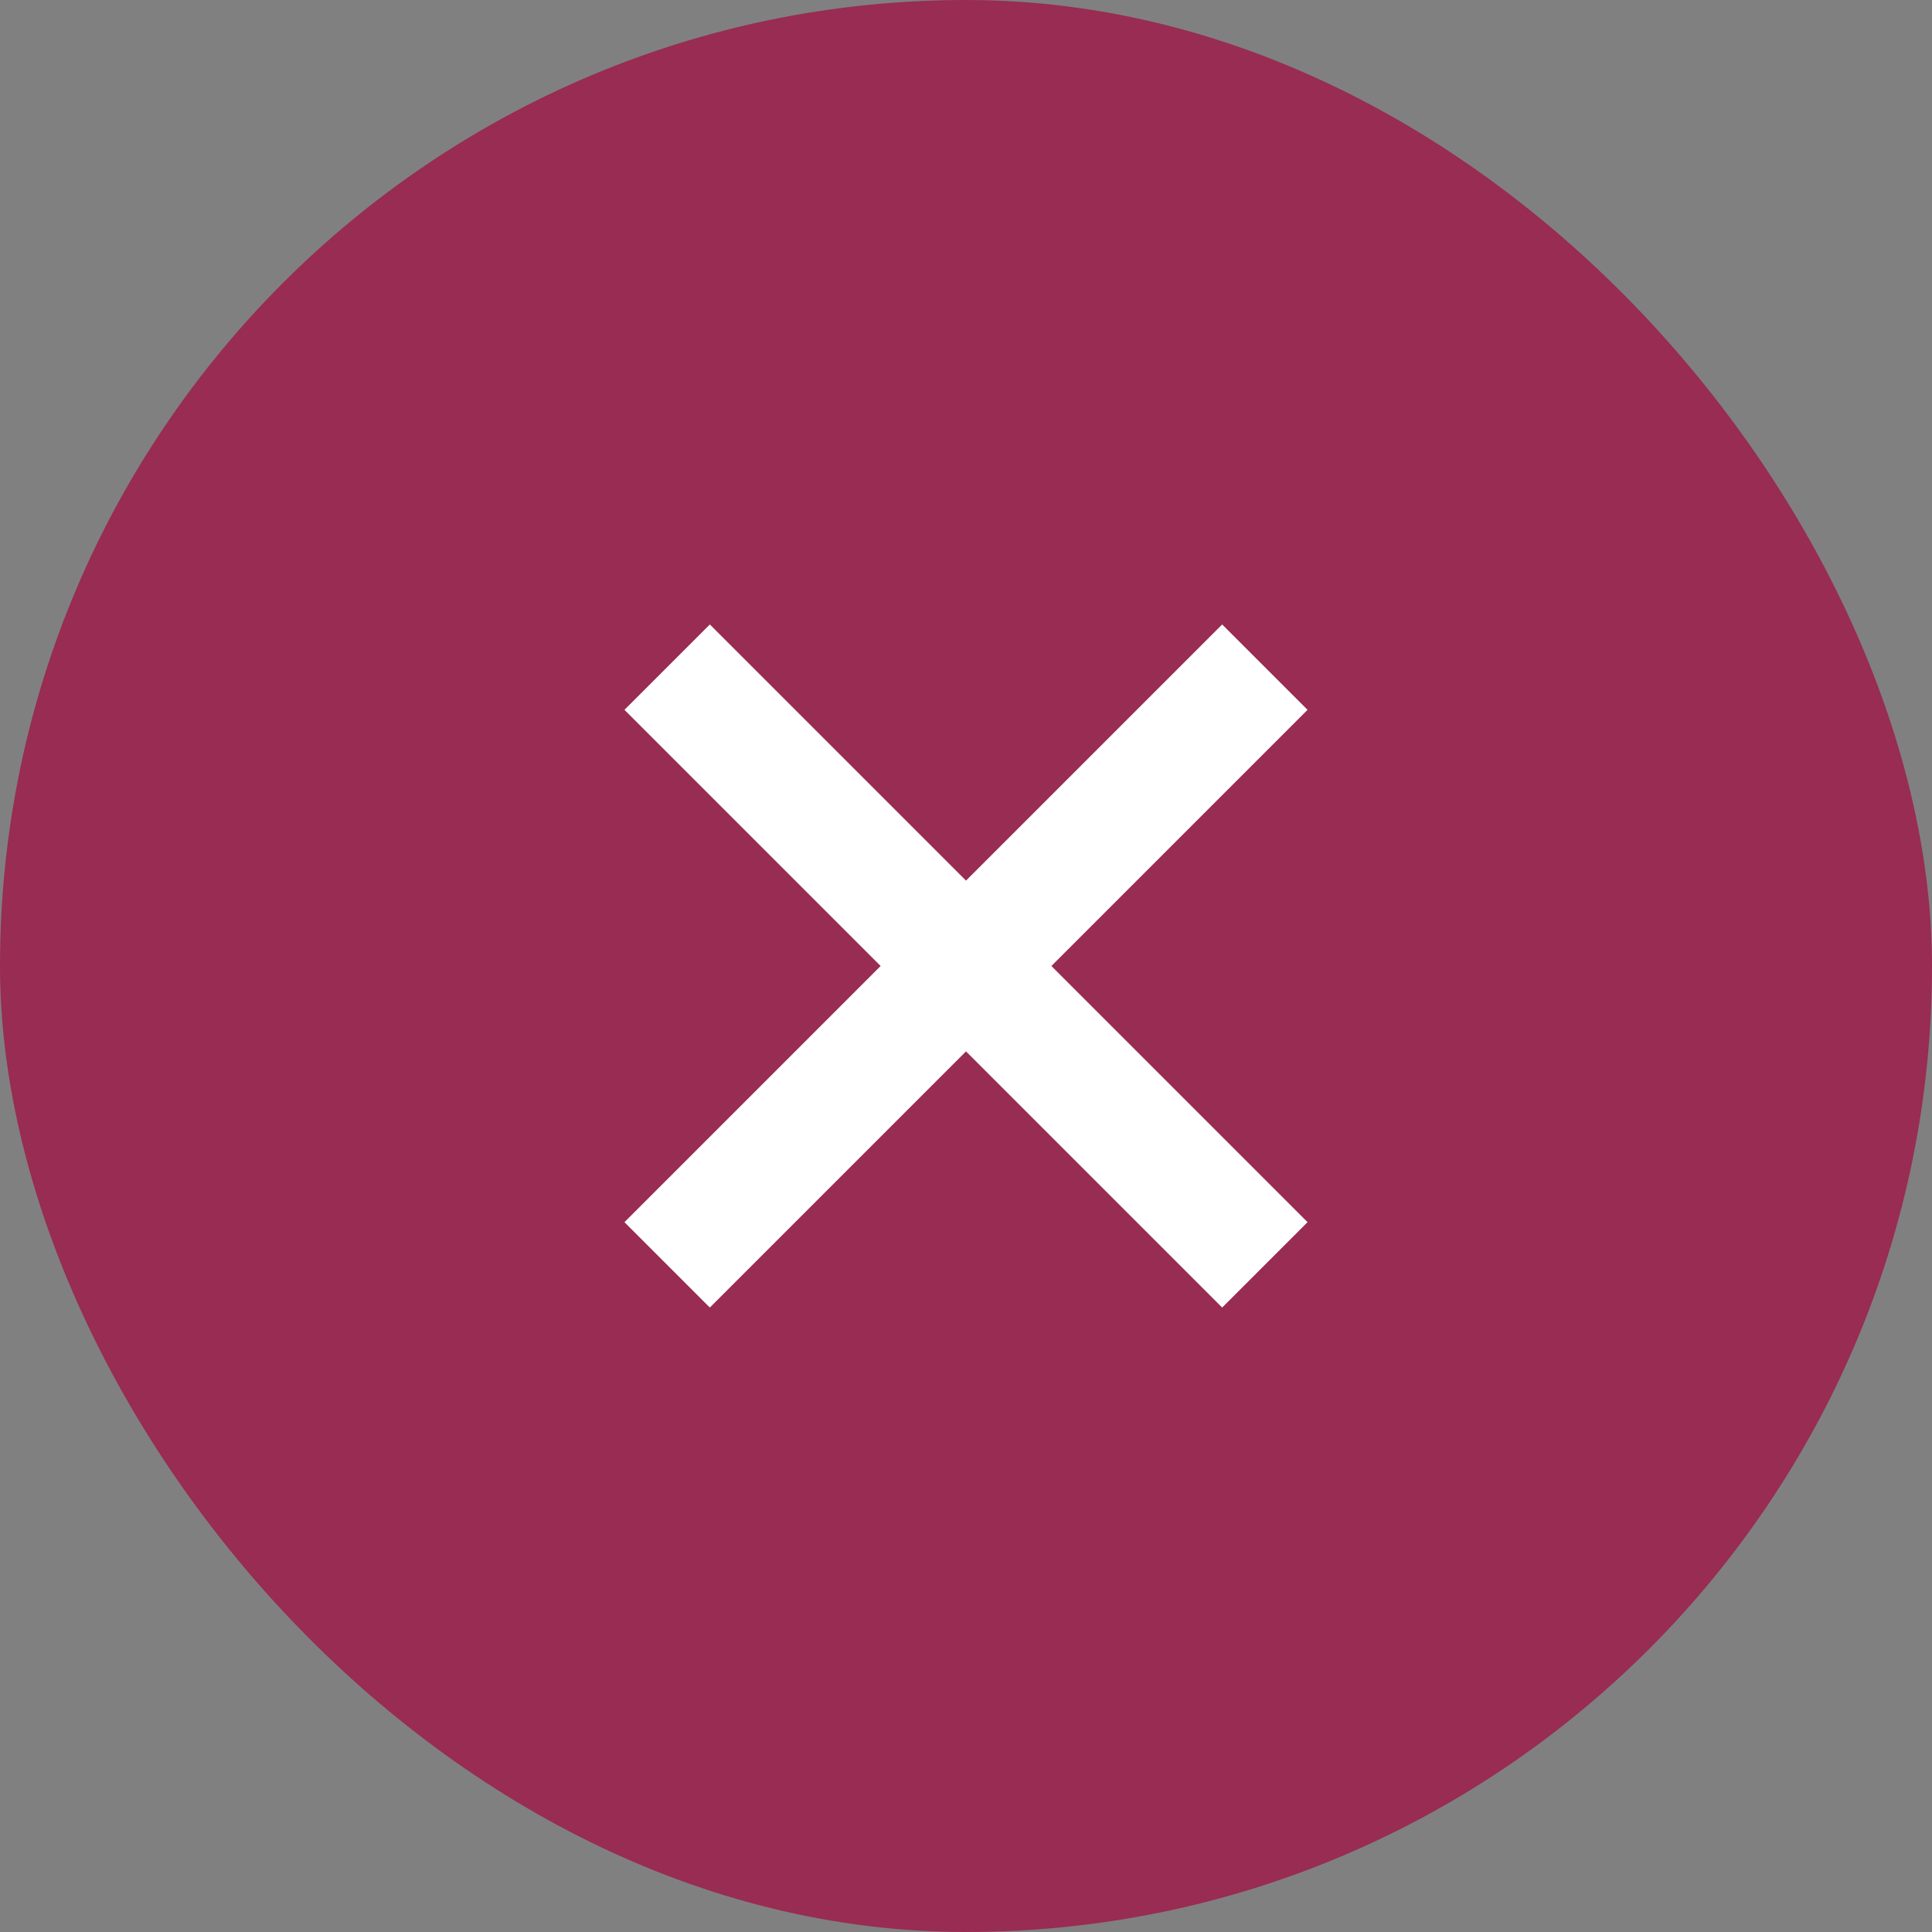 <svg width="32" height="32" viewBox="0 0 32 32" fill="none" xmlns="http://www.w3.org/2000/svg">
<rect x="0" y="0" width="32" height="32" fill="#808080" stroke="none"/>
<rect width="32" height="32" rx="16" fill="#982C53"/>
<path fill-rule="evenodd" clip-rule="evenodd" d="M21.657 11.757L20.243 10.343L16 14.586L11.757 10.343L10.343 11.757L14.586 16L10.343 20.243L11.757 21.657L16 17.414L20.243 21.657L21.657 20.243L17.414 16L21.657 11.757Z" fill="white"/>
</svg>
